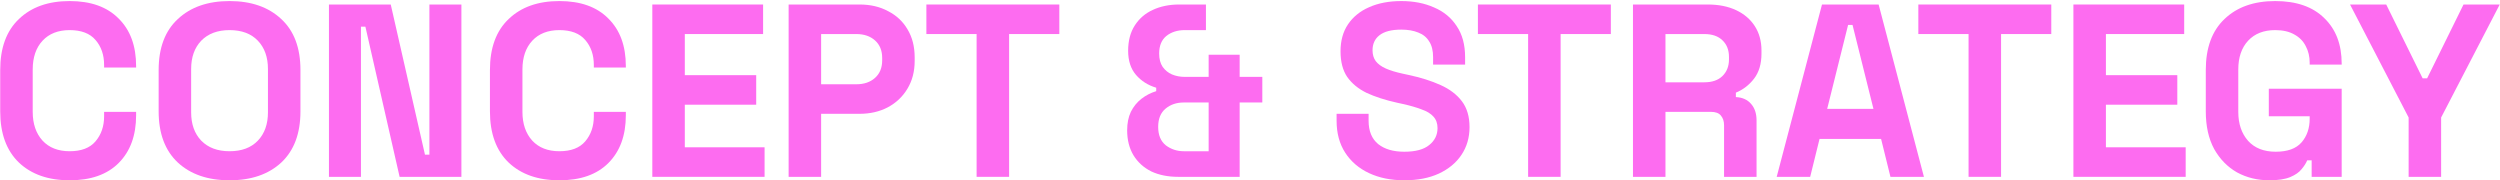 <svg xmlns="http://www.w3.org/2000/svg" width="1442" height="104" viewBox="0 0 1442 104" fill="none"><g clip-path="url(#clip0_2498_139)"><path d="M40.167 103.988C27.86 103.988 18.11 100.58 10.915 93.764C3.72 86.854 0.123 77.008 0.123 64.228V40.372C0.123 27.592 3.72 17.794 10.915 10.978C18.11 4.068 27.86 0.612 40.167 0.612C52.379 0.612 61.798 3.973 68.425 10.694C75.146 17.321 78.507 26.456 78.507 38.1V38.952H60.047V37.532C60.047 31.663 58.39 26.835 55.077 23.048C51.858 19.262 46.888 17.368 40.167 17.368C33.54 17.368 28.334 19.404 24.547 23.474C20.76 27.545 18.867 33.083 18.867 40.088V64.512C18.867 71.423 20.76 76.961 24.547 81.126C28.334 85.197 33.54 87.232 40.167 87.232C46.888 87.232 51.858 85.339 55.077 81.552C58.39 77.671 60.047 72.843 60.047 67.068V64.512H78.507V66.5C78.507 78.144 75.146 87.327 68.425 94.048C61.798 100.675 52.379 103.988 40.167 103.988Z" fill="#FD6CF0"></path><path d="M132.404 103.988C119.908 103.988 109.968 100.58 102.584 93.764C95.2 86.854 91.508 77.008 91.508 64.228V40.372C91.508 27.592 95.2 17.794 102.584 10.978C109.968 4.068 119.908 0.612 132.404 0.612C144.9 0.612 154.84 4.068 162.224 10.978C169.608 17.794 173.3 27.592 173.3 40.372V64.228C173.3 77.008 169.608 86.854 162.224 93.764C154.84 100.58 144.9 103.988 132.404 103.988ZM132.404 87.232C139.409 87.232 144.852 85.197 148.734 81.126C152.615 77.056 154.556 71.612 154.556 64.796V39.804C154.556 32.988 152.615 27.545 148.734 23.474C144.852 19.404 139.409 17.368 132.404 17.368C125.493 17.368 120.05 19.404 116.074 23.474C112.192 27.545 110.252 32.988 110.252 39.804V64.796C110.252 71.612 112.192 77.056 116.074 81.126C120.05 85.197 125.493 87.232 132.404 87.232Z" fill="#FD6CF0"></path><path d="M189.741 102V2.6H225.383L245.121 89.22H247.677V2.6H266.137V102H230.495L210.757 15.38H208.201V102H189.741Z" fill="#FD6CF0"></path><path d="M322.642 103.988C310.335 103.988 300.584 100.58 293.39 93.764C286.195 86.854 282.598 77.008 282.598 64.228V40.372C282.598 27.592 286.195 17.794 293.39 10.978C300.584 4.068 310.335 0.612 322.642 0.612C334.854 0.612 344.273 3.973 350.9 10.694C357.621 17.321 360.982 26.456 360.982 38.1V38.952H342.522V37.532C342.522 31.663 340.865 26.835 337.552 23.048C334.333 19.262 329.363 17.368 322.642 17.368C316.015 17.368 310.808 19.404 307.022 23.474C303.235 27.545 301.342 33.083 301.342 40.088V64.512C301.342 71.423 303.235 76.961 307.022 81.126C310.808 85.197 316.015 87.232 322.642 87.232C329.363 87.232 334.333 85.339 337.552 81.552C340.865 77.671 342.522 72.843 342.522 67.068V64.512H360.982V66.5C360.982 78.144 357.621 87.327 350.9 94.048C344.273 100.675 334.854 103.988 322.642 103.988Z" fill="#FD6CF0"></path><path d="M376.254 102V2.6H440.154V19.64H394.998V43.354H436.178V60.394H394.998V84.96H441.006V102H376.254Z" fill="#FD6CF0"></path><path d="M454.881 102V2.6H495.777C502.025 2.6 507.516 3.878 512.249 6.434C517.077 8.896 520.817 12.398 523.467 16.942C526.213 21.486 527.585 26.882 527.585 33.13V35.118C527.585 41.272 526.165 46.668 523.325 51.306C520.58 55.85 516.793 59.4 511.965 61.956C507.232 64.418 501.836 65.648 495.777 65.648H473.625V102H454.881ZM473.625 48.608H493.931C498.381 48.608 501.978 47.378 504.723 44.916C507.469 42.455 508.841 39.094 508.841 34.834V33.414C508.841 29.154 507.469 25.794 504.723 23.332C501.978 20.871 498.381 19.64 493.931 19.64H473.625V48.608Z" fill="#FD6CF0"></path><path d="M563.307 102V19.64H534.339V2.6H611.019V19.64H582.051V102H563.307Z" fill="#FD6CF0"></path><path d="M679.538 102C673.668 102 668.509 100.959 664.06 98.876C659.705 96.699 656.297 93.622 653.836 89.646C651.374 85.576 650.144 80.748 650.144 75.162C650.144 71.092 650.854 67.542 652.274 64.512C653.788 61.483 655.824 58.974 658.38 56.986C660.936 54.998 663.776 53.531 666.9 52.584V50.596C662.166 49.176 658.285 46.715 655.256 43.212C652.226 39.71 650.712 35.071 650.712 29.296C650.712 23.522 651.99 18.646 654.546 14.67C657.102 10.694 660.557 7.712 664.912 5.724C669.361 3.642 674.426 2.6 680.106 2.6H695.584V17.368H683.372C679.112 17.368 675.562 18.504 672.722 20.776C669.976 23.048 668.604 26.409 668.604 30.858C668.604 33.982 669.266 36.538 670.592 38.526C672.012 40.514 673.81 41.982 675.988 42.928C678.26 43.875 680.721 44.348 683.372 44.348H697.146V31.568H715.038V44.348H728.102V59.116H715.038V102H679.538ZM682.804 87.232H697.146V59.116H682.804C678.638 59.116 675.136 60.3 672.296 62.666C669.456 65.033 668.036 68.536 668.036 73.174C668.036 77.908 669.503 81.458 672.438 83.824C675.467 86.096 678.922 87.232 682.804 87.232Z" fill="#FD6CF0"></path><path d="M809.997 103.988C802.329 103.988 795.56 102.616 789.691 99.87C783.821 97.125 779.23 93.196 775.917 88.084C772.603 82.972 770.947 76.819 770.947 69.624V65.648H789.407V69.624C789.407 75.588 791.253 80.085 794.945 83.114C798.637 86.049 803.654 87.516 809.997 87.516C816.434 87.516 821.215 86.238 824.339 83.682C827.557 81.126 829.167 77.86 829.167 73.884C829.167 71.139 828.362 68.914 826.753 67.21C825.238 65.506 822.966 64.134 819.937 63.092C817.002 61.956 813.405 60.915 809.145 59.968L805.879 59.258C799.063 57.744 793.193 55.85 788.271 53.578C783.443 51.212 779.703 48.135 777.053 44.348C774.497 40.562 773.219 35.639 773.219 29.58C773.219 23.522 774.639 18.362 777.479 14.102C780.413 9.748 784.484 6.434 789.691 4.162C794.992 1.796 801.193 0.612 808.293 0.612C815.393 0.612 821.688 1.843 827.179 4.304C832.764 6.671 837.119 10.268 840.243 15.096C843.461 19.83 845.071 25.794 845.071 32.988V37.248H826.611V32.988C826.611 29.202 825.853 26.172 824.339 23.9C822.919 21.534 820.836 19.83 818.091 18.788C815.345 17.652 812.079 17.084 808.293 17.084C802.613 17.084 798.4 18.173 795.655 20.35C793.004 22.433 791.679 25.32 791.679 29.012C791.679 31.474 792.294 33.556 793.525 35.26C794.85 36.964 796.791 38.384 799.347 39.52C801.903 40.656 805.169 41.65 809.145 42.502L812.411 43.212C819.511 44.727 825.664 46.668 830.871 49.034C836.172 51.401 840.29 54.525 843.225 58.406C846.159 62.288 847.627 67.258 847.627 73.316C847.627 79.375 846.065 84.724 842.941 89.362C839.911 93.906 835.557 97.504 829.877 100.154C824.291 102.71 817.665 103.988 809.997 103.988Z" fill="#FD6CF0"></path><path d="M881.421 102V19.64H852.453V2.6H929.133V19.64H900.165V102H881.421Z" fill="#FD6CF0"></path><path d="M941.897 102V2.6H985.065C991.313 2.6 996.756 3.689 1001.4 5.866C1006.03 8.044 1009.63 11.12 1012.19 15.096C1014.74 19.072 1016.02 23.758 1016.02 29.154V30.858C1016.02 36.822 1014.6 41.65 1011.76 45.342C1008.92 49.034 1005.42 51.732 1001.25 53.436V55.992C1005.04 56.182 1007.97 57.507 1010.06 59.968C1012.14 62.335 1013.18 65.506 1013.18 69.482V102H994.437V72.18C994.437 69.908 993.822 68.062 992.591 66.642C991.455 65.222 989.514 64.512 986.769 64.512H960.641V102H941.897ZM960.641 47.472H983.077C987.526 47.472 990.982 46.289 993.443 43.922C995.999 41.461 997.277 38.242 997.277 34.266V32.846C997.277 28.87 996.046 25.699 993.585 23.332C991.124 20.871 987.621 19.64 983.077 19.64H960.641V47.472Z" fill="#FD6CF0"></path><path d="M1024.8 102L1050.93 2.6H1083.59L1109.72 102H1090.41L1085.01 80.132H1049.51L1044.11 102H1024.8ZM1053.91 62.808H1080.61L1068.54 14.386H1065.98L1053.91 62.808Z" fill="#FD6CF0"></path><path d="M1135.47 102V19.64H1106.5V2.6H1183.18V19.64H1154.21V102H1135.47Z" fill="#FD6CF0"></path><path d="M1195.94 102V2.6H1259.84V19.64H1214.69V43.354H1255.87V60.394H1214.69V84.96H1260.7V102H1195.94Z" fill="#FD6CF0"></path><path d="M1308.93 103.988C1302.12 103.988 1295.92 102.474 1290.33 99.444C1284.84 96.32 1280.44 91.824 1277.13 85.954C1273.91 79.99 1272.3 72.748 1272.3 64.228V40.372C1272.3 27.592 1275.9 17.794 1283.09 10.978C1290.29 4.068 1300.04 0.612 1312.34 0.612C1324.55 0.612 1333.97 3.878 1340.6 10.41C1347.32 16.848 1350.68 25.604 1350.68 36.68V37.248H1332.22V36.112C1332.22 32.61 1331.47 29.438 1329.95 26.598C1328.53 23.758 1326.35 21.534 1323.42 19.924C1320.48 18.22 1316.79 17.368 1312.34 17.368C1305.72 17.368 1300.51 19.404 1296.72 23.474C1292.94 27.545 1291.04 33.083 1291.04 40.088V64.512C1291.04 71.423 1292.94 77.008 1296.72 81.268C1300.51 85.434 1305.81 87.516 1312.63 87.516C1319.44 87.516 1324.41 85.718 1327.54 82.12C1330.66 78.523 1332.22 73.979 1332.22 68.488V67.068H1308.65V51.164H1350.68V102H1333.36V92.486H1330.8C1330.14 94.096 1329.05 95.8 1327.54 97.598C1326.12 99.397 1323.94 100.912 1321 102.142C1318.07 103.373 1314.05 103.988 1308.93 103.988Z" fill="#FD6CF0"></path><path d="M1389.3 102V67.778L1355.5 2.6H1376.37L1397.39 45.2H1399.95L1420.96 2.6H1441.84L1408.04 67.778V102H1389.3Z" fill="#FD6CF0"></path></g><defs><clipPath id="clip0_2498_139"><rect width="1442" height="104" fill="white"></rect></clipPath></defs></svg>